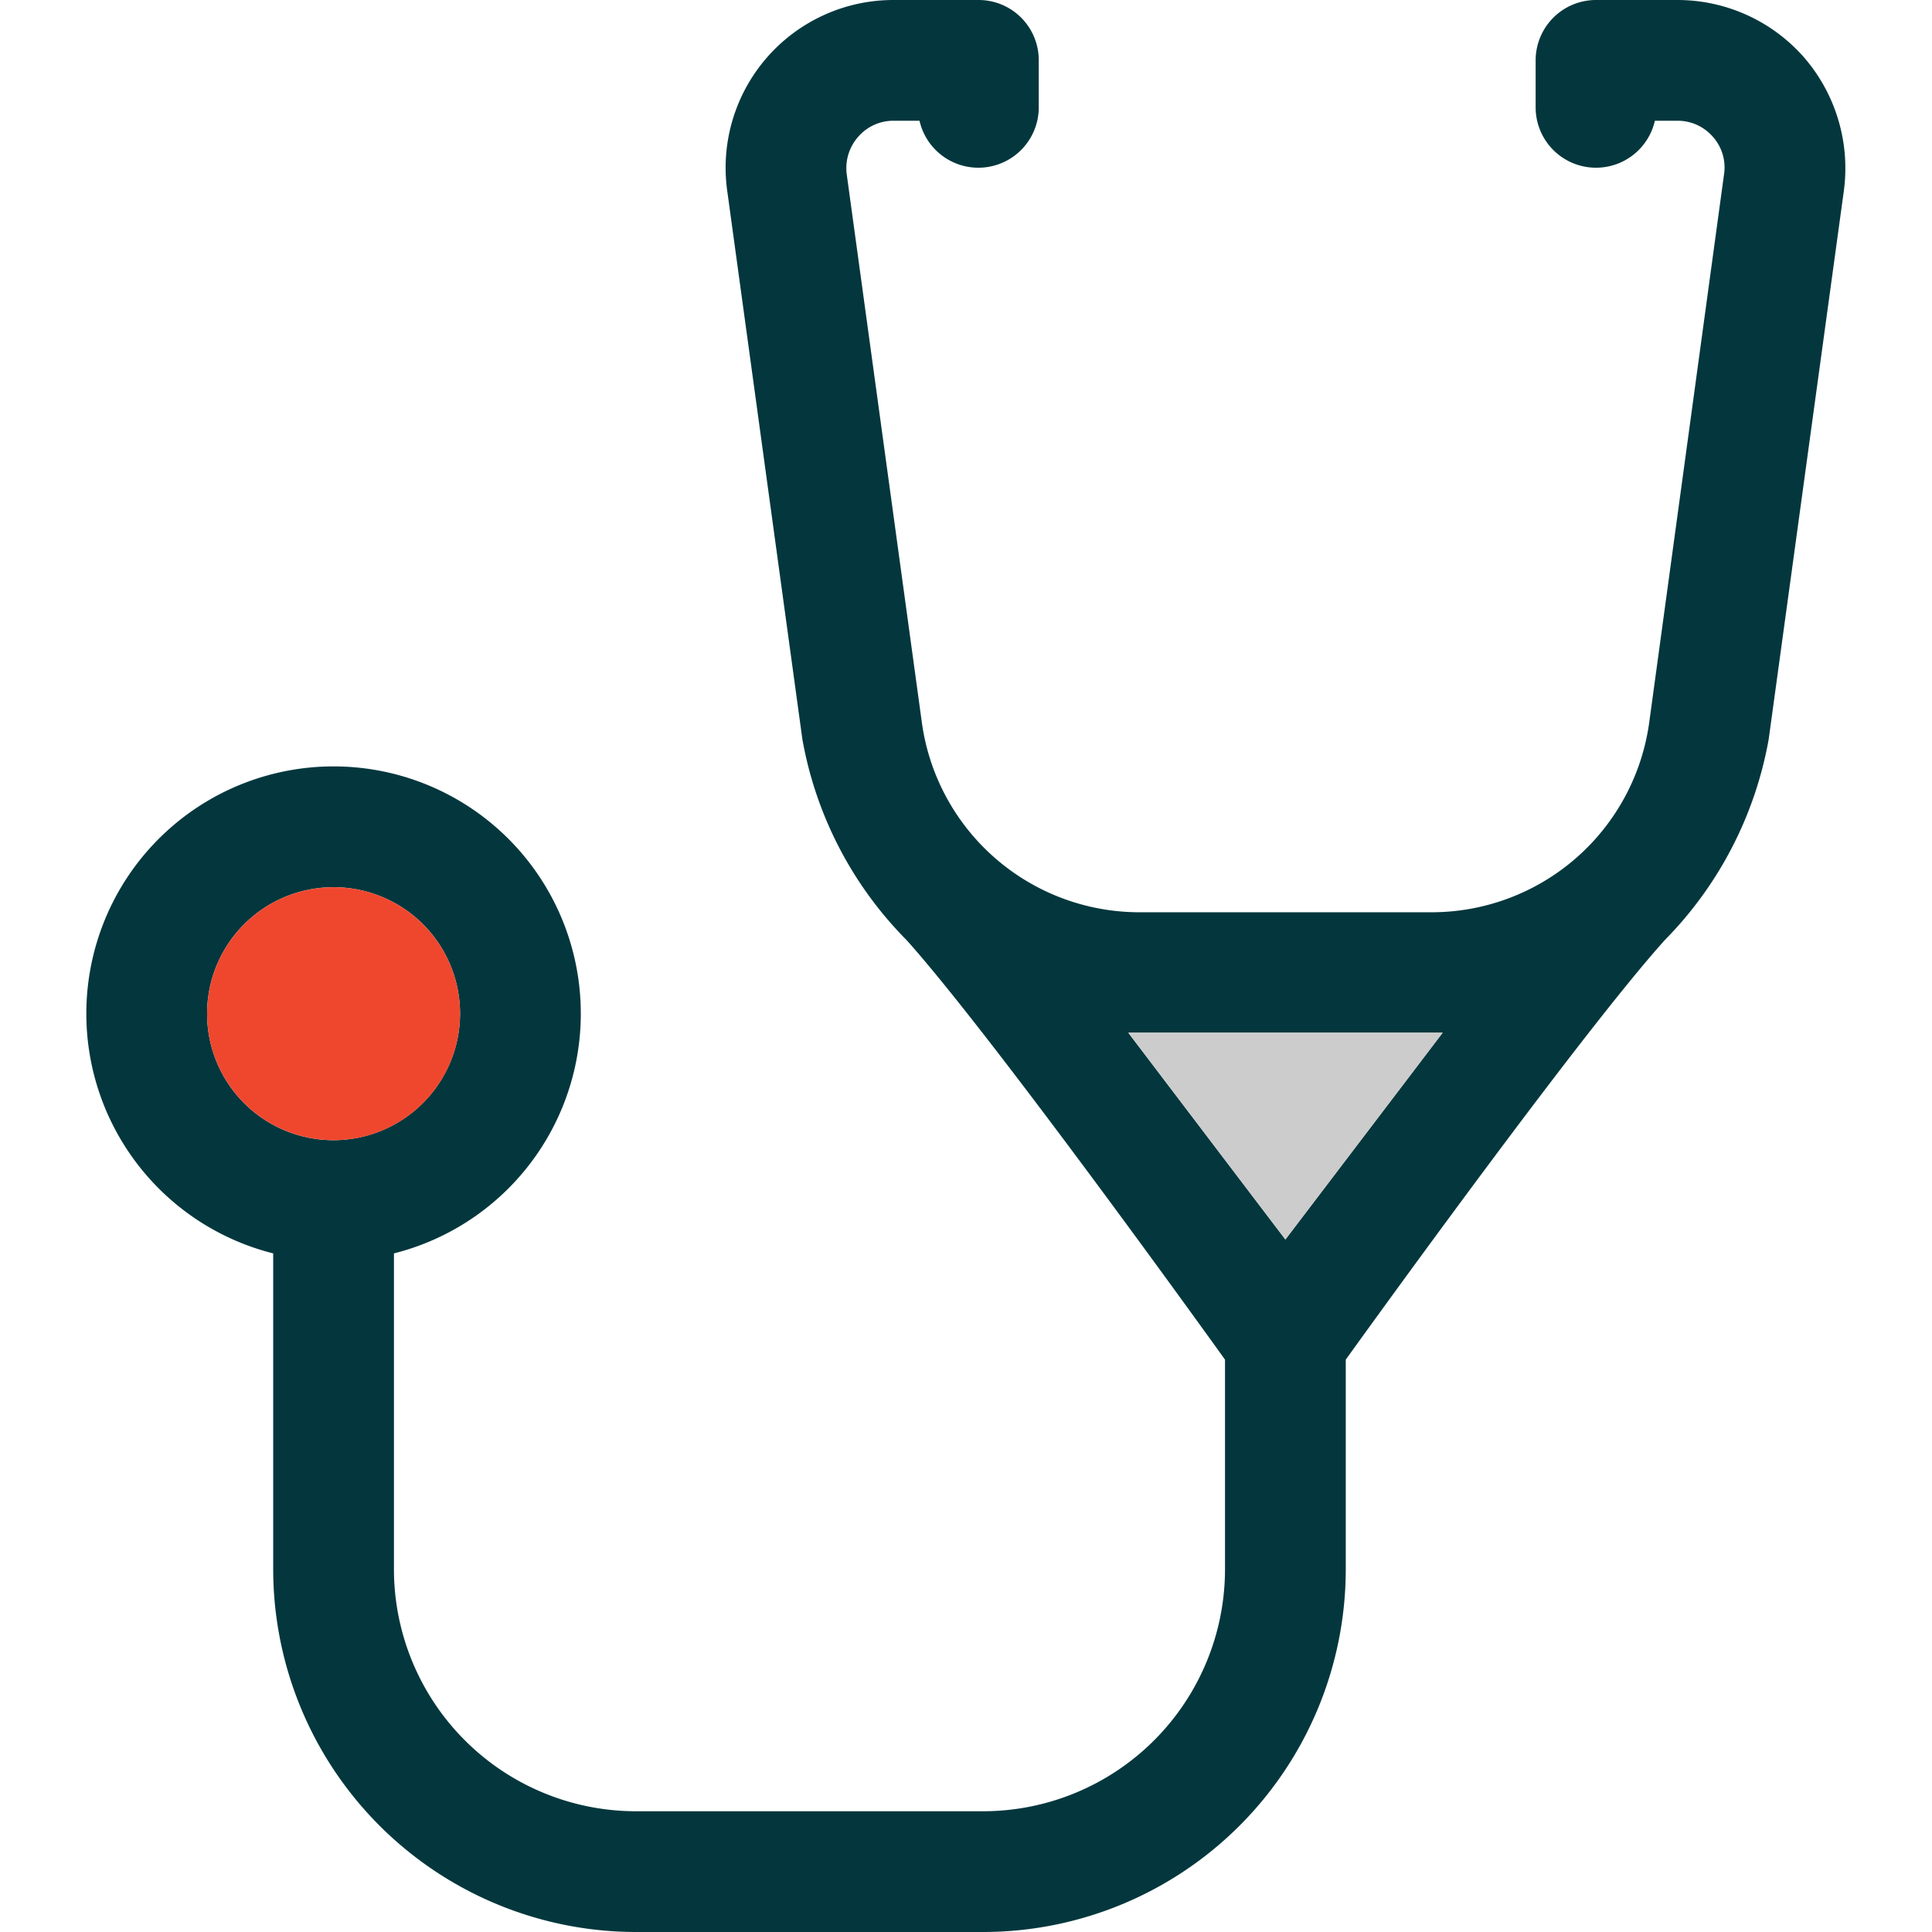 <?xml version="1.0" encoding="utf-8"?>
<svg width="800px" height="800px" viewBox="-2.86 0 64 64" xmlns="http://www.w3.org/2000/svg">
  <g id="XMLID_10_" transform="translate(-308.785 -50.065)">
    <g id="Group_125" data-name="Group 125">
      <path id="Path_56" data-name="Path 56" d="M365.685,51.965a5.61,5.61,0,0,1,1.32,4.42l-2.49,18.17a12.635,12.635,0,0,1-3.44,6.65c-2.92,3.24-10.57,13.9-10.57,13.9v6.95a12.018,12.018,0,0,1-12,12.01h-11.52a12.027,12.027,0,0,1-12.01-12.01V91.585a8.19,8.19,0,1,1,4,0v10.47a8.021,8.021,0,0,0,8.01,8.01h11.52a8.019,8.019,0,0,0,8-8.01v-6.95s-7.64-10.66-10.55-13.9a12.579,12.579,0,0,1-3.45-6.65l-2.49-18.17a5.557,5.557,0,0,1,5.52-6.32h2.8a1.993,1.993,0,0,1,2,2v1.57a2,2,0,0,1-3.95.43h-.85a1.539,1.539,0,0,0-1.18.53,1.569,1.569,0,0,0-.38,1.25l2.49,18.17a7.279,7.279,0,0,0,7.19,6.27h9.71a7.279,7.279,0,0,0,7.19-6.27l2.48-18.17a1.521,1.521,0,0,0-.37-1.25,1.539,1.539,0,0,0-1.18-.53h-.74a2,2,0,0,1-3.95-.43v-1.57a2,2,0,0,1,2-2h2.69A5.578,5.578,0,0,1,365.685,51.965Zm-17.18,39.16,5.21-6.85H343.3Zm-27.34-7.48a4.19,4.19,0,1,0-4.19,4.19A4.2,4.2,0,0,0,321.165,83.645Z" fill="#03373d"/>
      <path id="Path_57" data-name="Path 57" d="M353.715,84.275l-5.21,6.85-5.2-6.85Z" fill="#ccc"/>
      <circle id="Ellipse_20" data-name="Ellipse 20" cx="4.19" cy="4.19" r="4.19" transform="translate(312.785 79.455)" fill="#ef472e"/>
    </g>
  </g>
</svg>